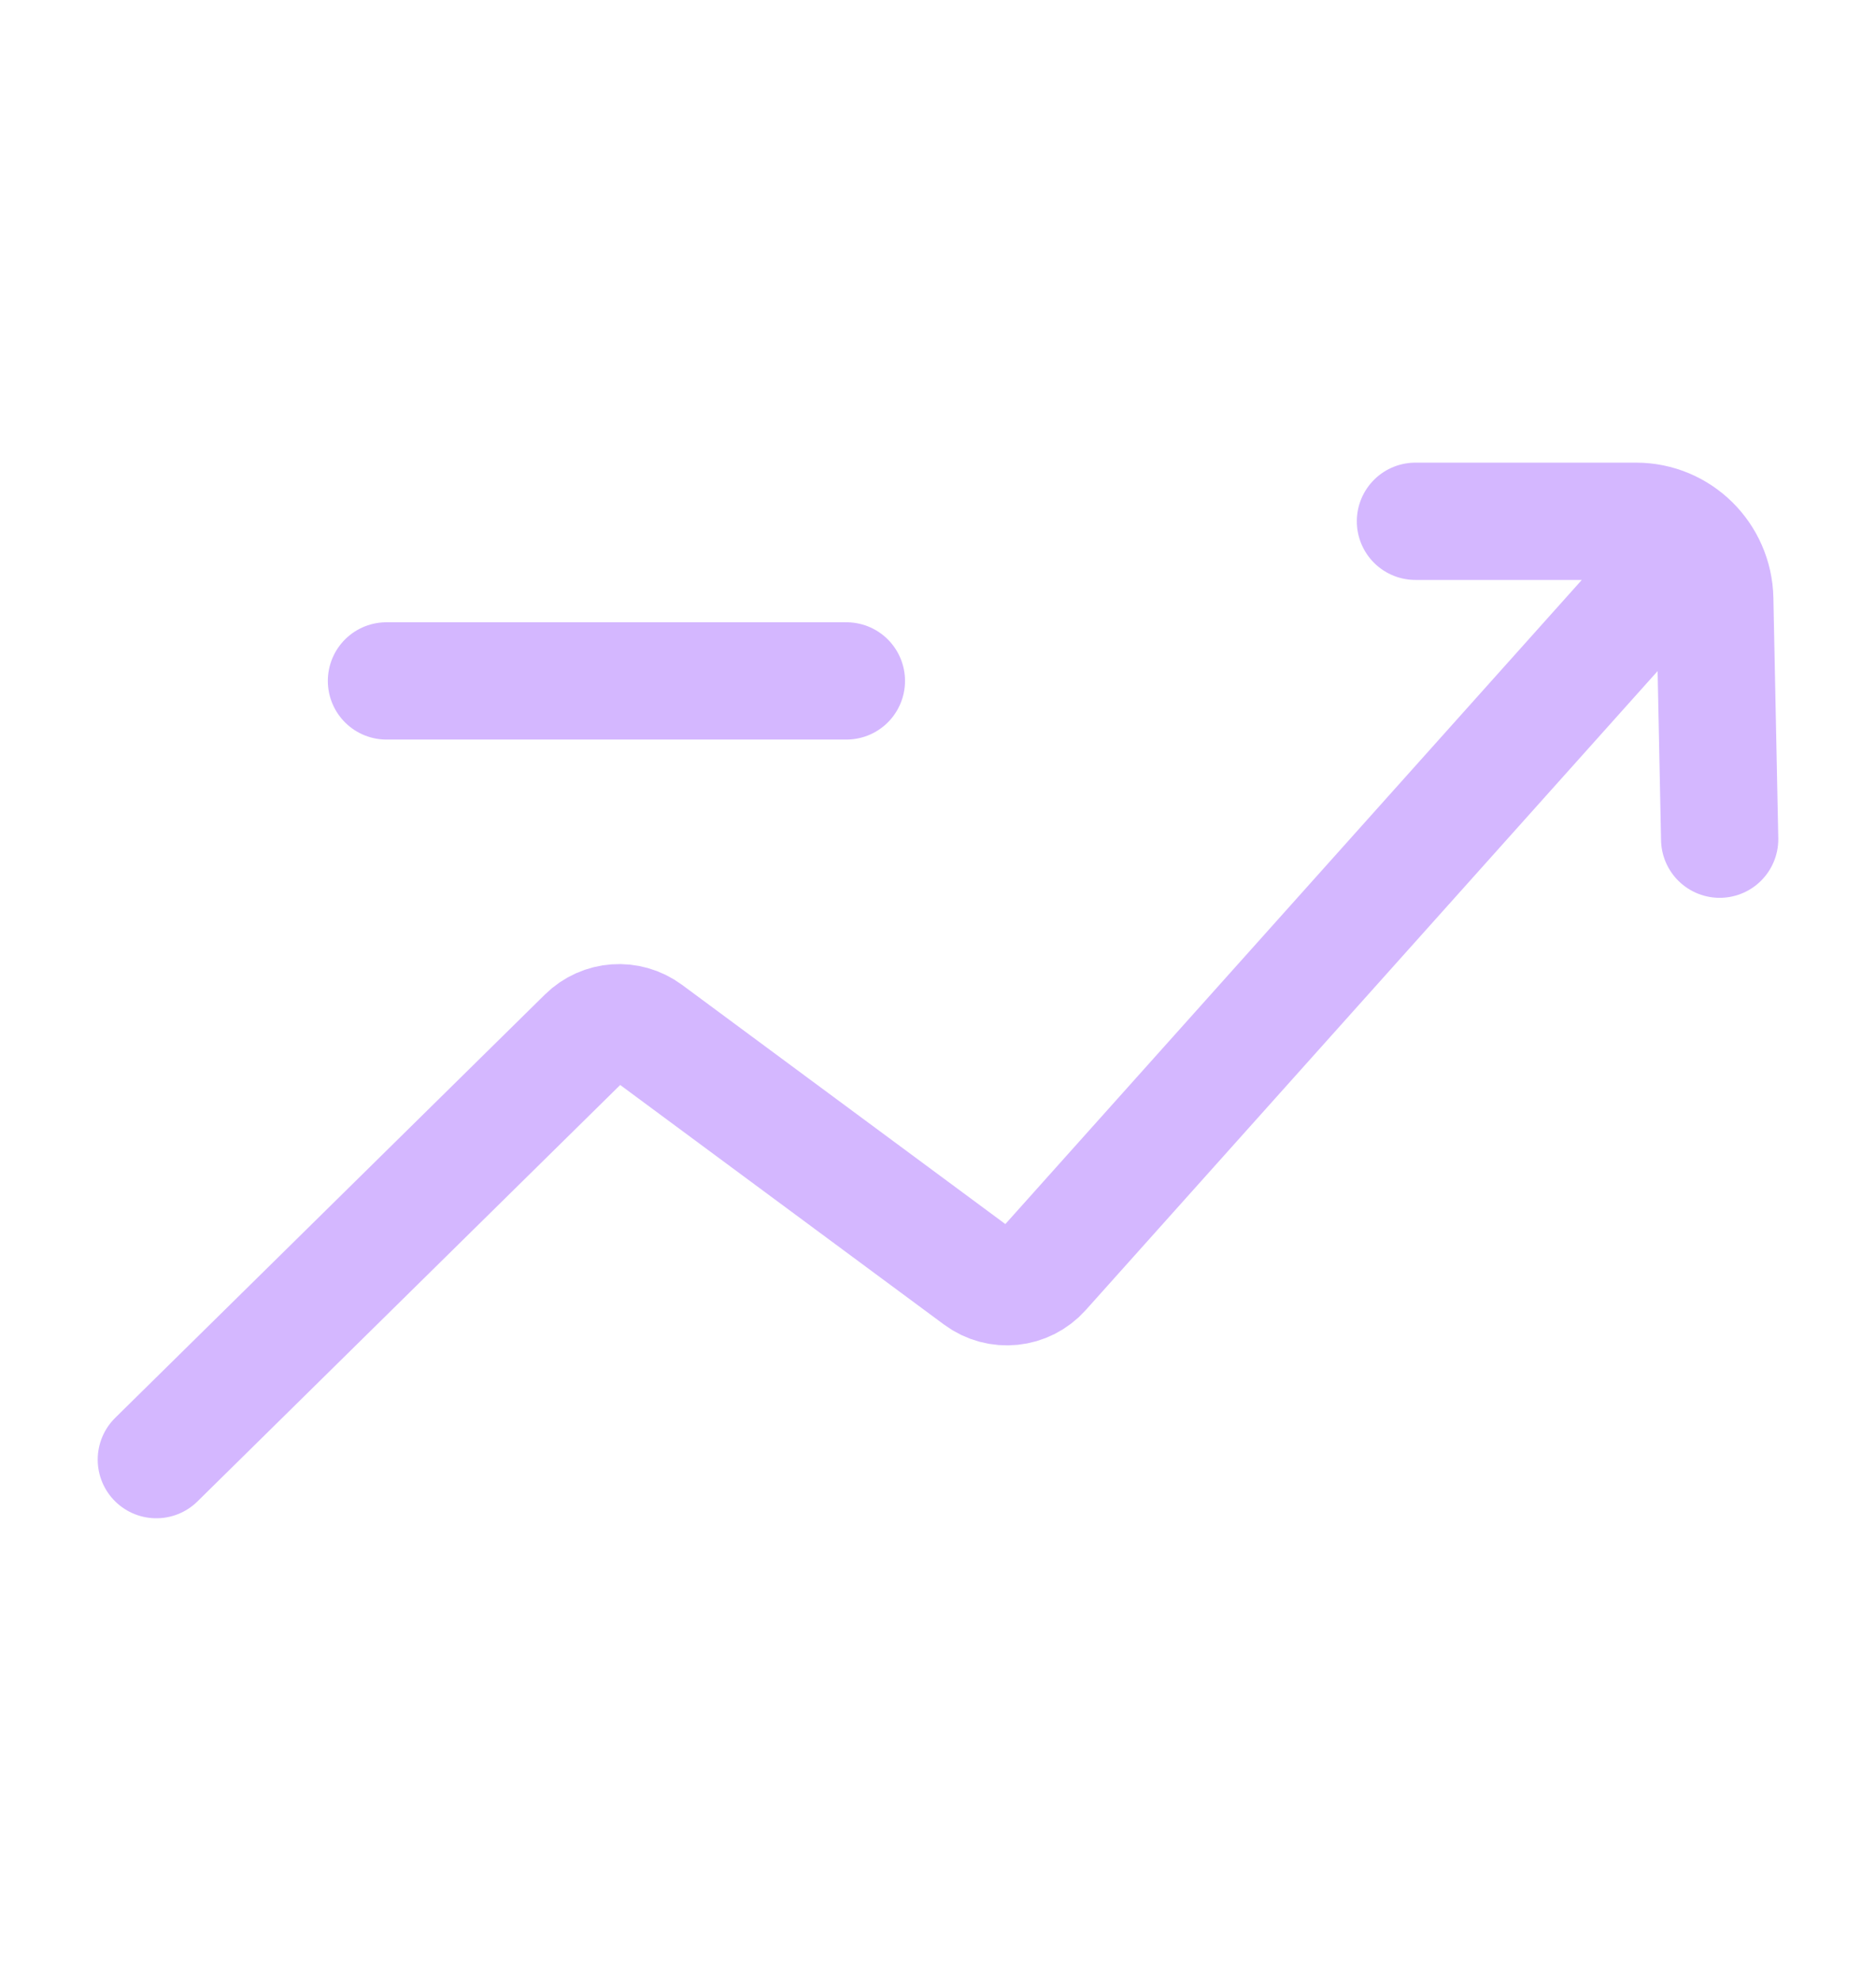 <svg xmlns="http://www.w3.org/2000/svg" width="18" height="19" viewBox="0 0 18 19" fill="none"><path d="M3.708 6.531H8.121M1.5 14L5.623 9.94C5.782 9.783 6.03 9.766 6.209 9.898L9.393 12.253C9.581 12.392 9.842 12.365 9.998 12.191L15.964 5.527M13.581 5H15.698C16.109 5 16.444 5.331 16.453 5.744L16.5 8.049" stroke="#D4B7FF" stroke-width="1.125" stroke-linecap="round" stroke-linejoin="round"></path></svg>